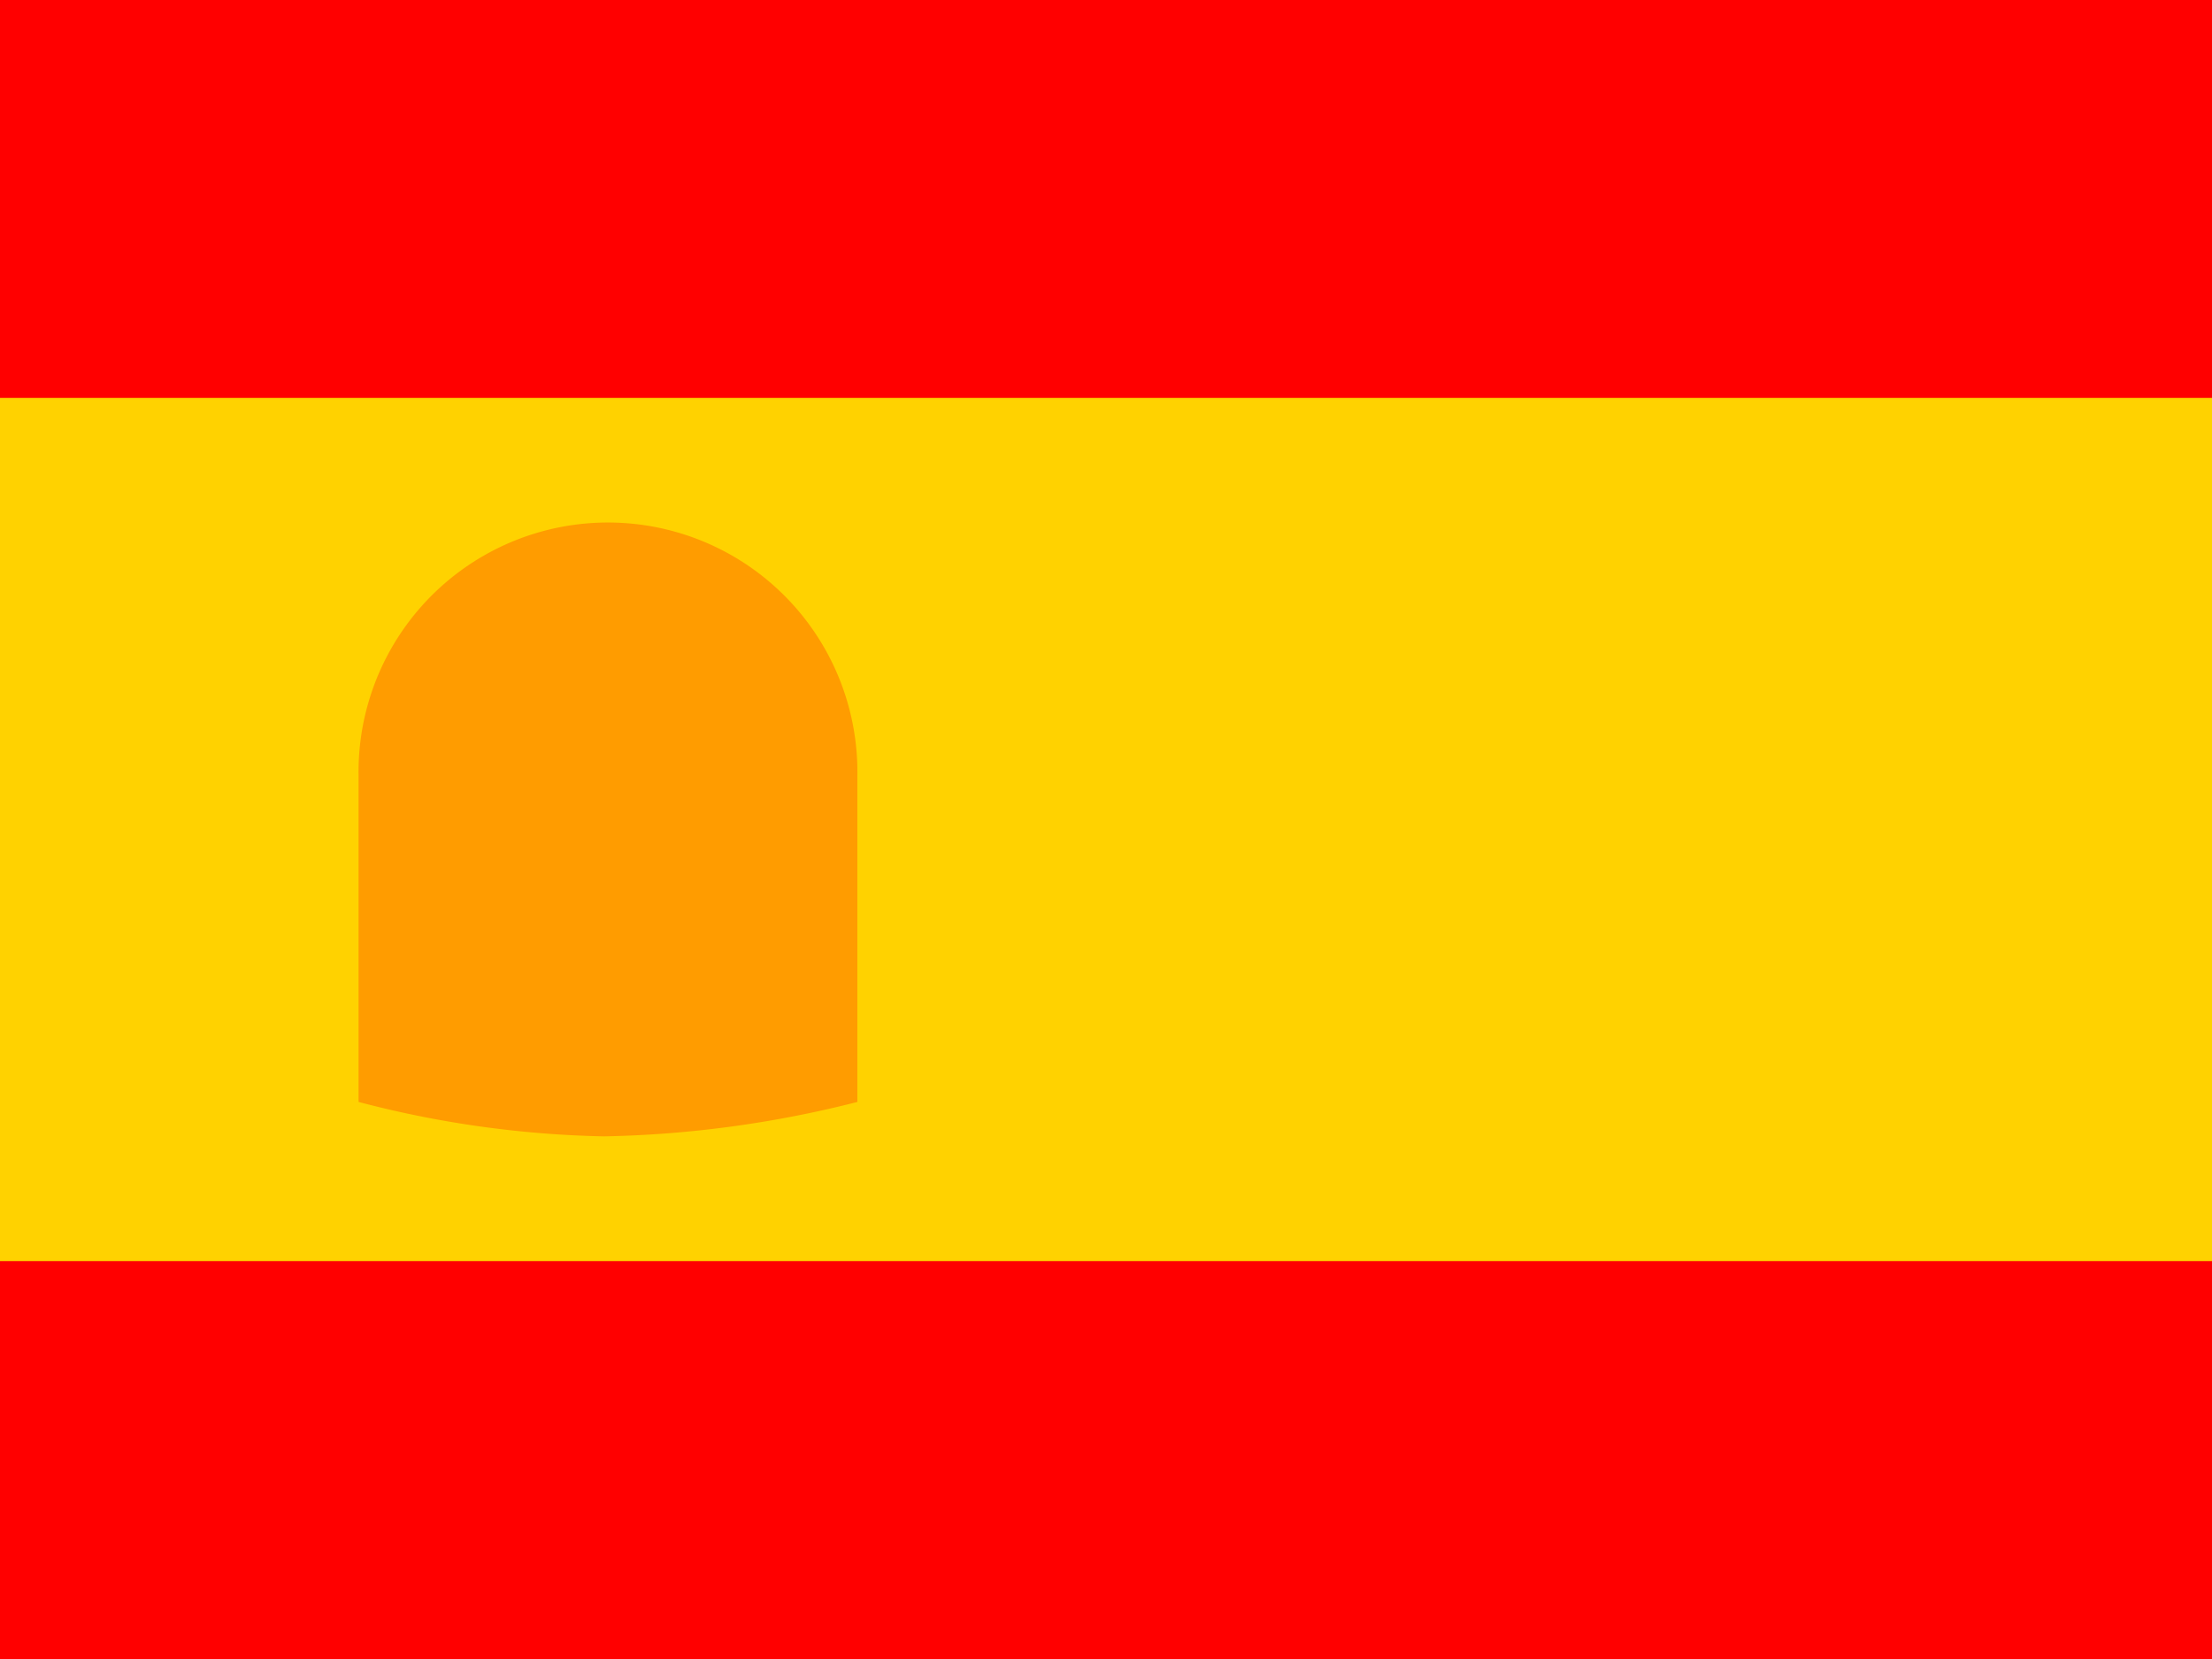 <svg id="Spain_flag" data-name="Spain flag" xmlns="http://www.w3.org/2000/svg" width="80" height="60" viewBox="0 0 80 60">
  <rect id="Rectangle_65" data-name="Rectangle 65" width="80" height="60" transform="translate(0 0)" fill="#ffd200"/>
  <rect id="Rectangle_66" data-name="Rectangle 66" width="80" height="14.391" transform="translate(0 45.609)" fill="red"/>
  <rect id="Rectangle_67" data-name="Rectangle 67" width="80" height="14.391" transform="translate(0 0)" fill="red"/>
  <path id="Path_353" data-name="Path 353" d="M609.881,435.2A37.649,37.649,0,0,1,601,433.955v-11.8a9.021,9.021,0,1,1,18.04,0v11.8A39.946,39.946,0,0,1,609.881,435.2Z" transform="translate(-588.032 -394.102)" fill="#ff9c00"/>
</svg>
